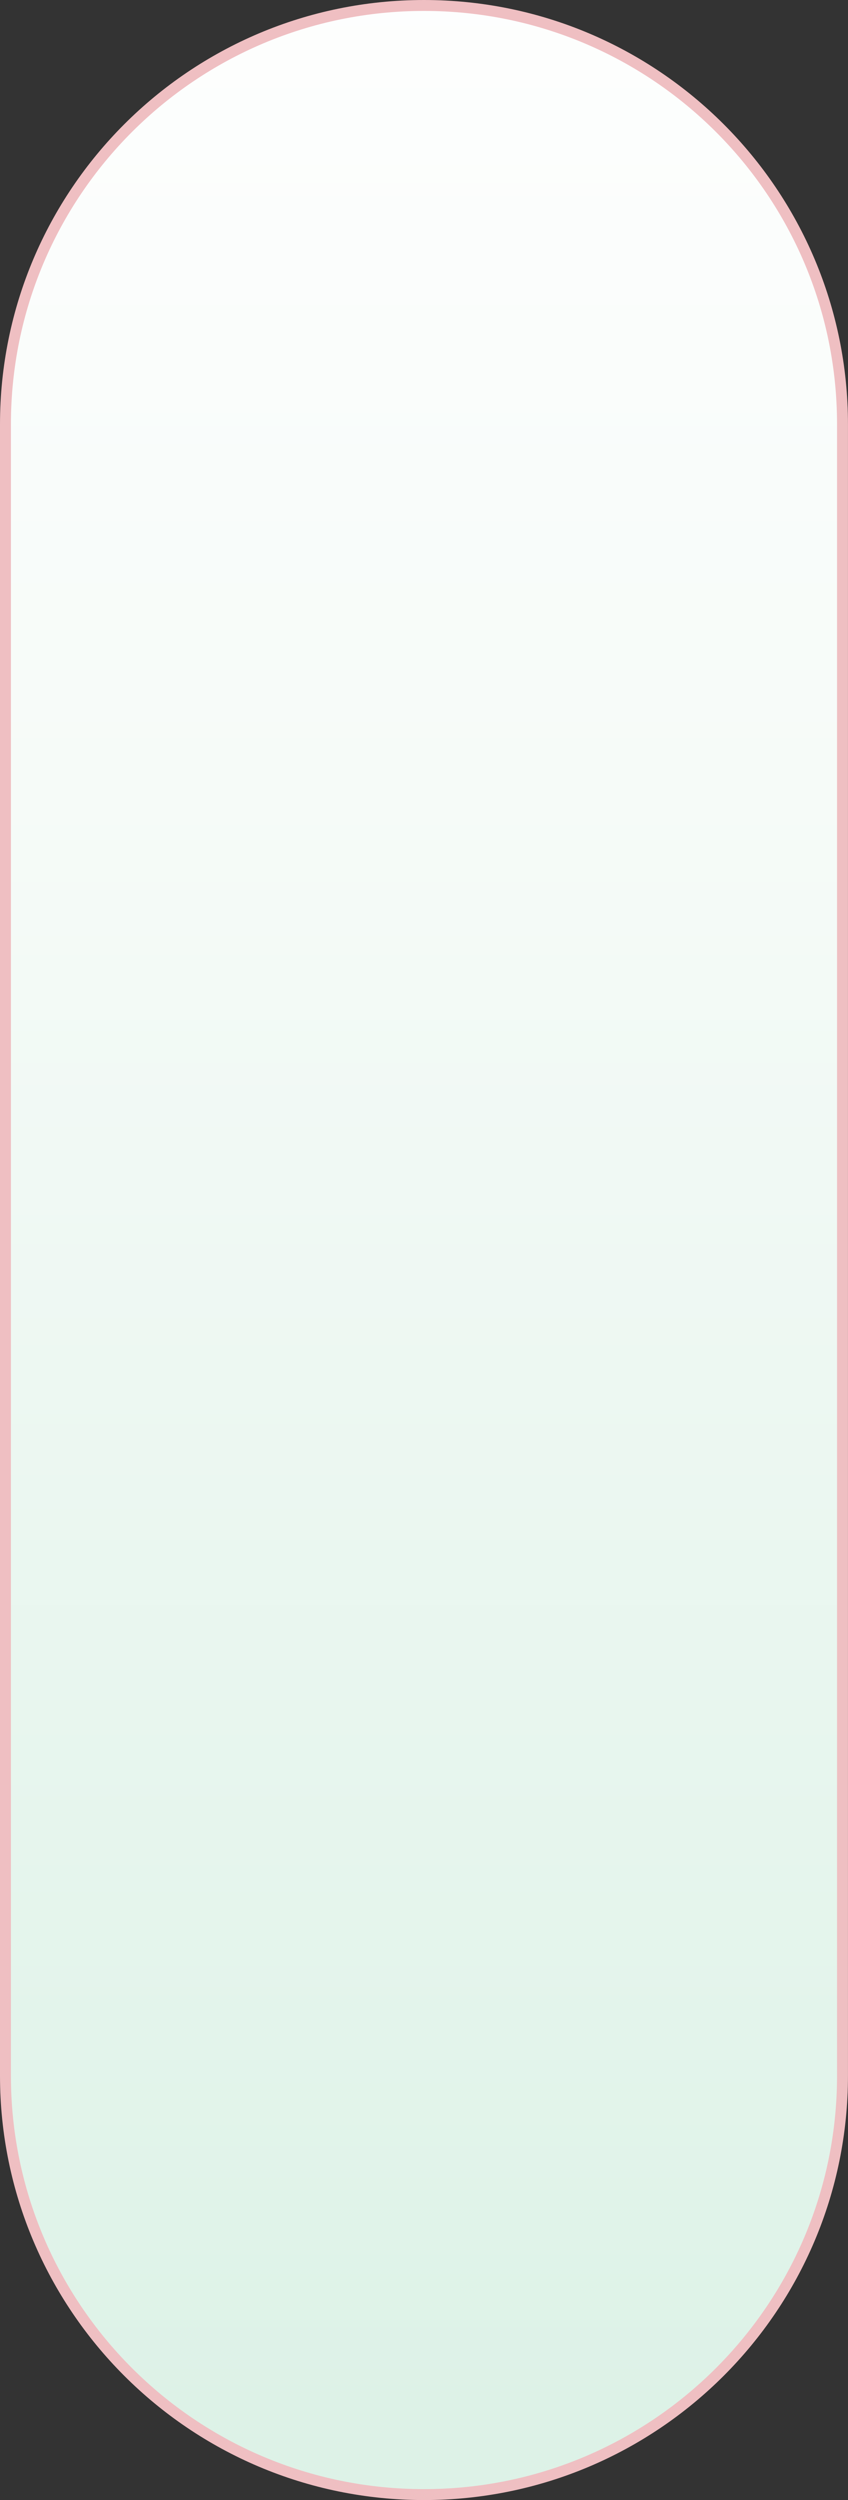 <?xml version="1.0" encoding="UTF-8"?> <svg xmlns="http://www.w3.org/2000/svg" xmlns:xlink="http://www.w3.org/1999/xlink" viewBox="0 0 466.02 1372.76"><rect x="0" y="0" width="466.02" height="1372.76" fill="#333333" stroke="none"/> <defs> <style>.cls-1{stroke:#efbfc2;stroke-miterlimit:10;stroke-width:6px;fill:url(#Безымянный_градиент_64);}</style> <linearGradient id="Безымянный_градиент_64" x1="233.01" y1="1473.24" x2="233.01" y2="-149.03" gradientUnits="userSpaceOnUse"> <stop offset="0.09" stop-color="#ddf2e7"></stop> <stop offset="0.64" stop-color="#f6fbf8"></stop> <stop offset="0.97" stop-color="#fff"></stop> </linearGradient> </defs> <g id="Слой_2" data-name="Слой 2"> <g id="text"> <path class="cls-1" d="M233,3C106,3,3,106,3,233v906.74c0,127,103,230,230,230s230-103,230-230V233C463,106,360,3,233,3Z"></path> </g> </g> </svg> 